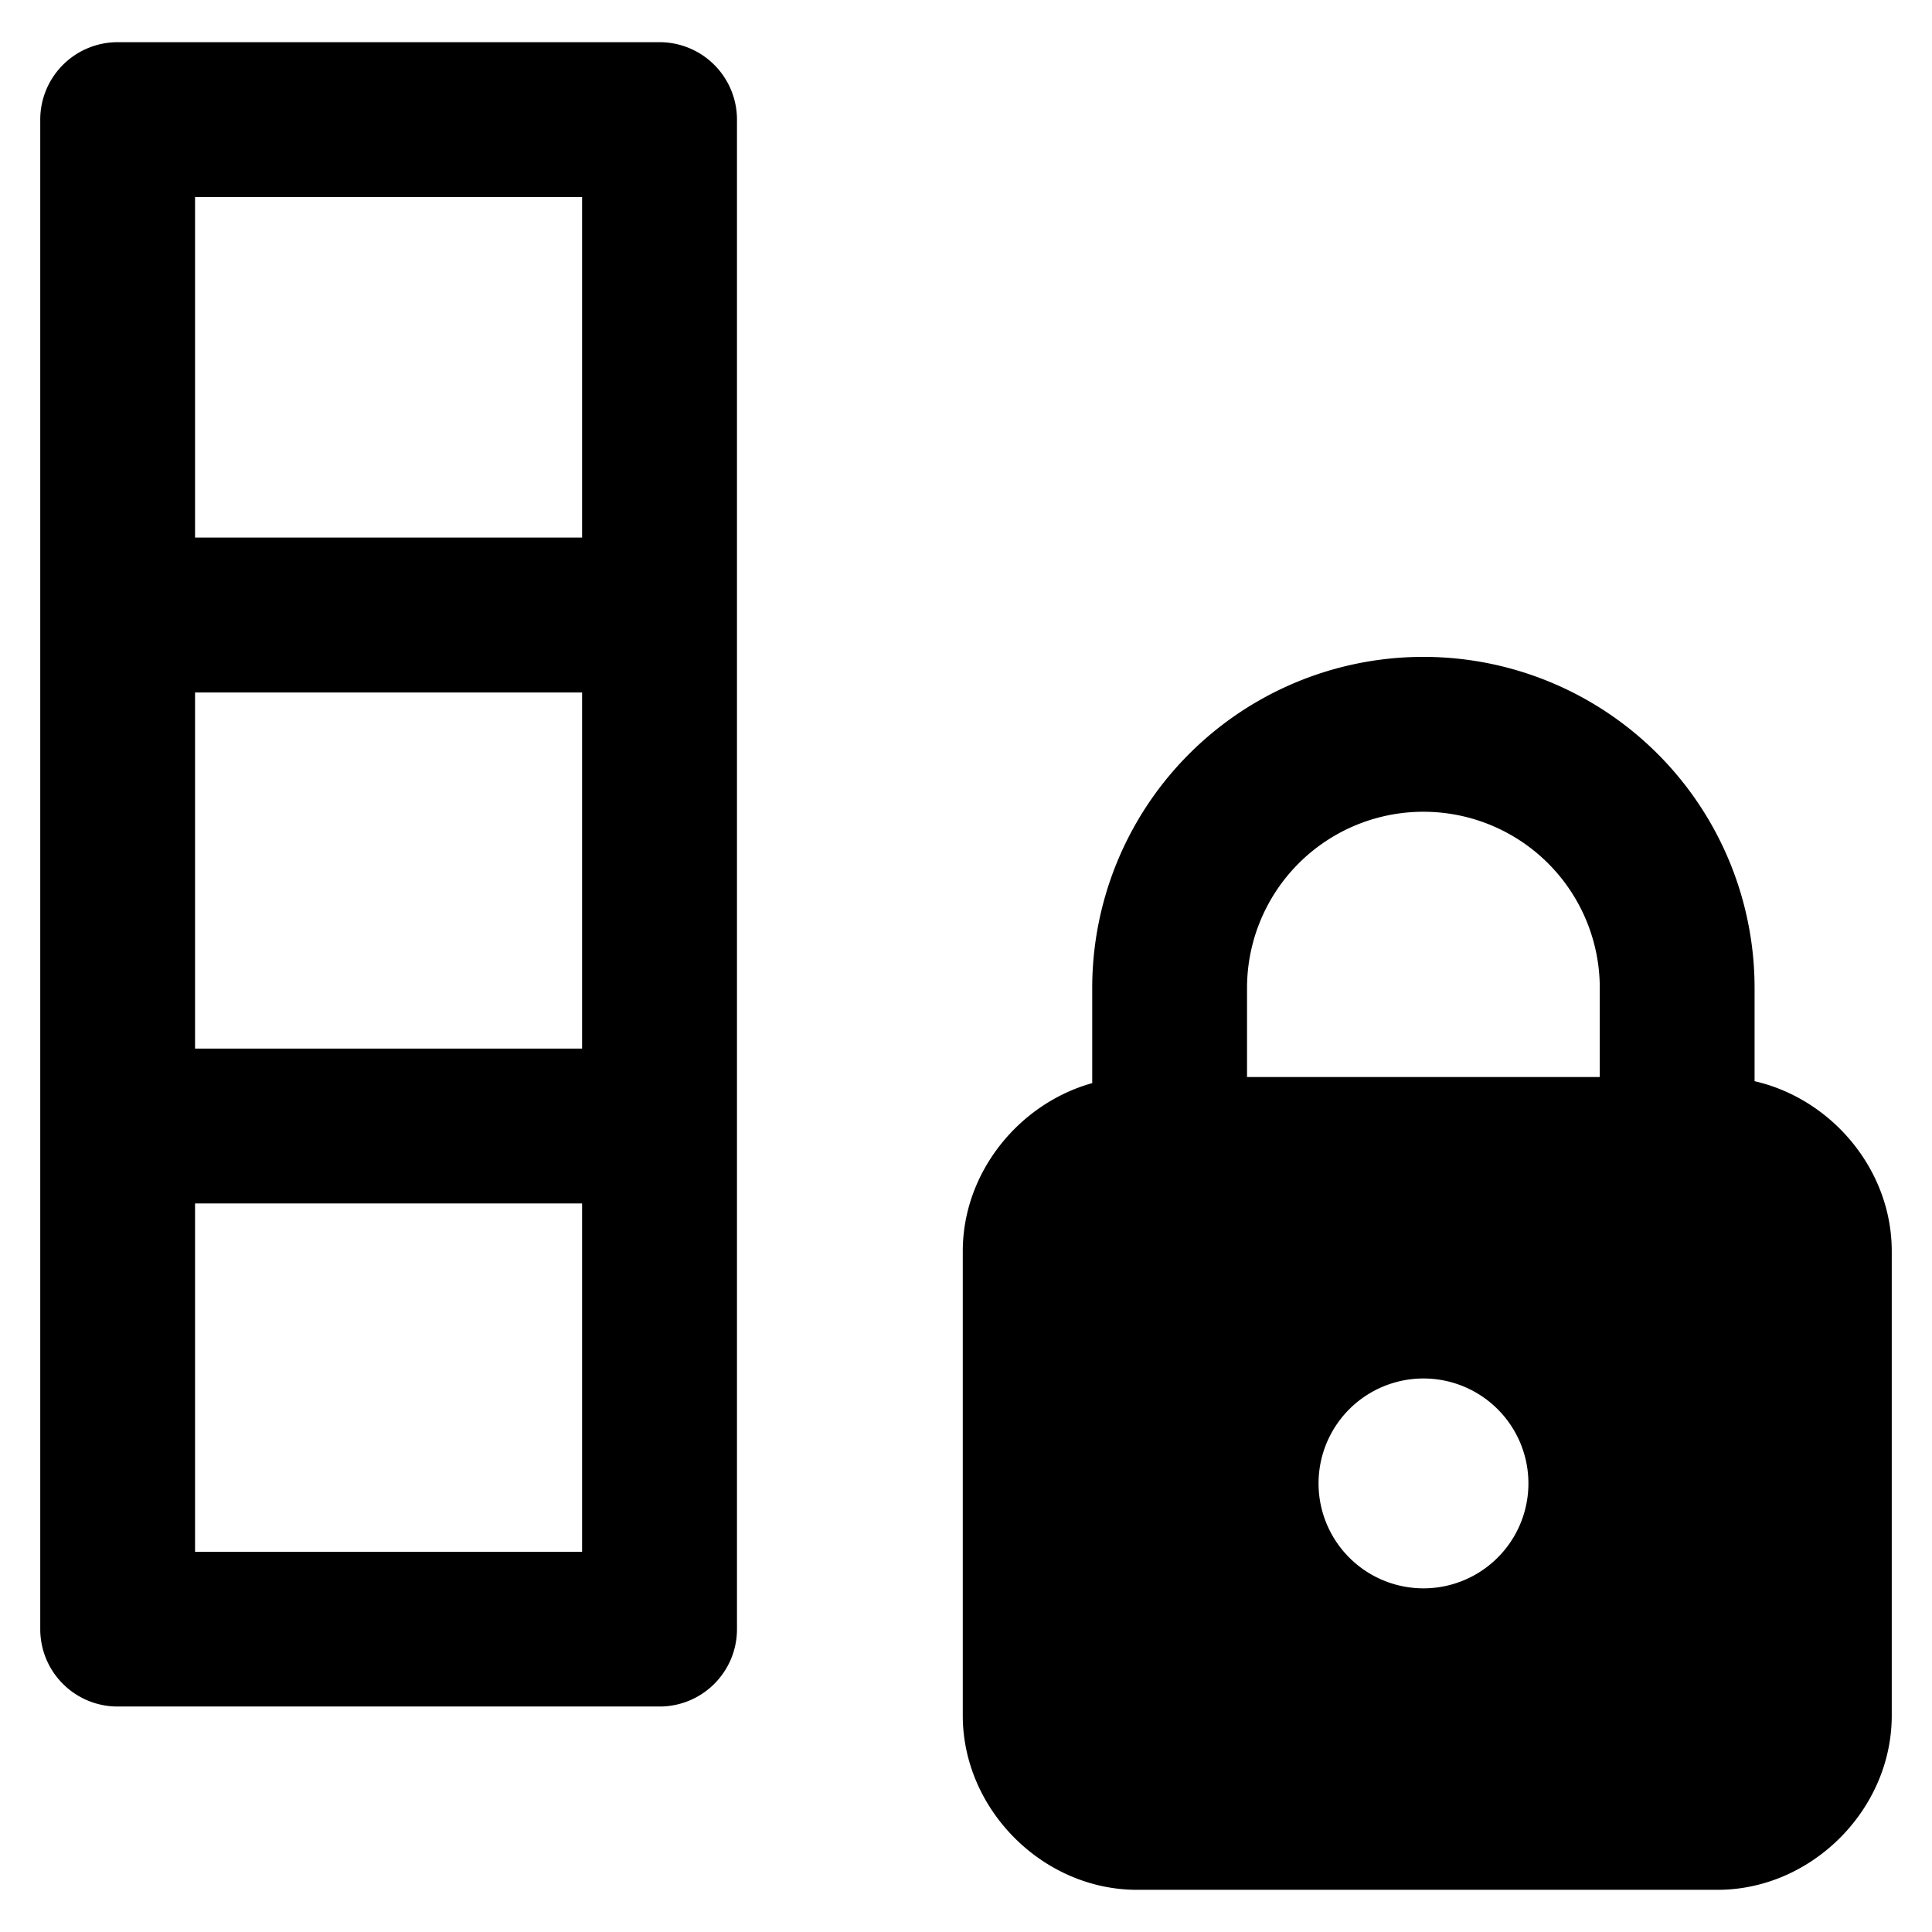 <svg xmlns="http://www.w3.org/2000/svg" fill="none" viewBox="0 0 24 24"><path fill="#000000" fill-rule="evenodd" d="M1.462 0.524a0.962 0.962 0 0 0 -0.962 0.962v18.751c0 0.532 0.43 0.962 0.962 0.962h6.731c0.531 0 0.962 -0.43 0.962 -0.961V1.486a0.962 0.962 0 0 0 -0.962 -0.962H1.462Zm0.961 18.752V14.95h4.808v4.327H2.423Zm0 -6.25h4.808V8.602H2.423v4.424Zm4.808 -6.347V2.448H2.423v4.23h4.808Zm6.337 5.596a4.113 4.113 0 0 1 4.114 -4.115 4.113 4.113 0 0 1 4.114 4.115v1.156c0.958 0.219 1.704 1.1 1.704 2.111v5.77c0 1.168 -0.996 2.164 -2.164 2.164h-7.212c-1.168 0 -2.164 -0.996 -2.164 -2.164v-5.77c0 -0.976 0.697 -1.833 1.608 -2.087v-1.18Zm6.305 1.104h-4.382v-1.104a2.19 2.19 0 0 1 2.191 -2.191 2.19 2.19 0 0 1 2.191 2.19v1.105Zm-2.19 6.352a1.303 1.303 0 1 0 0 -2.607 1.303 1.303 0 0 0 0 2.607Z" clip-rule="evenodd" stroke-width="1"></path></svg>